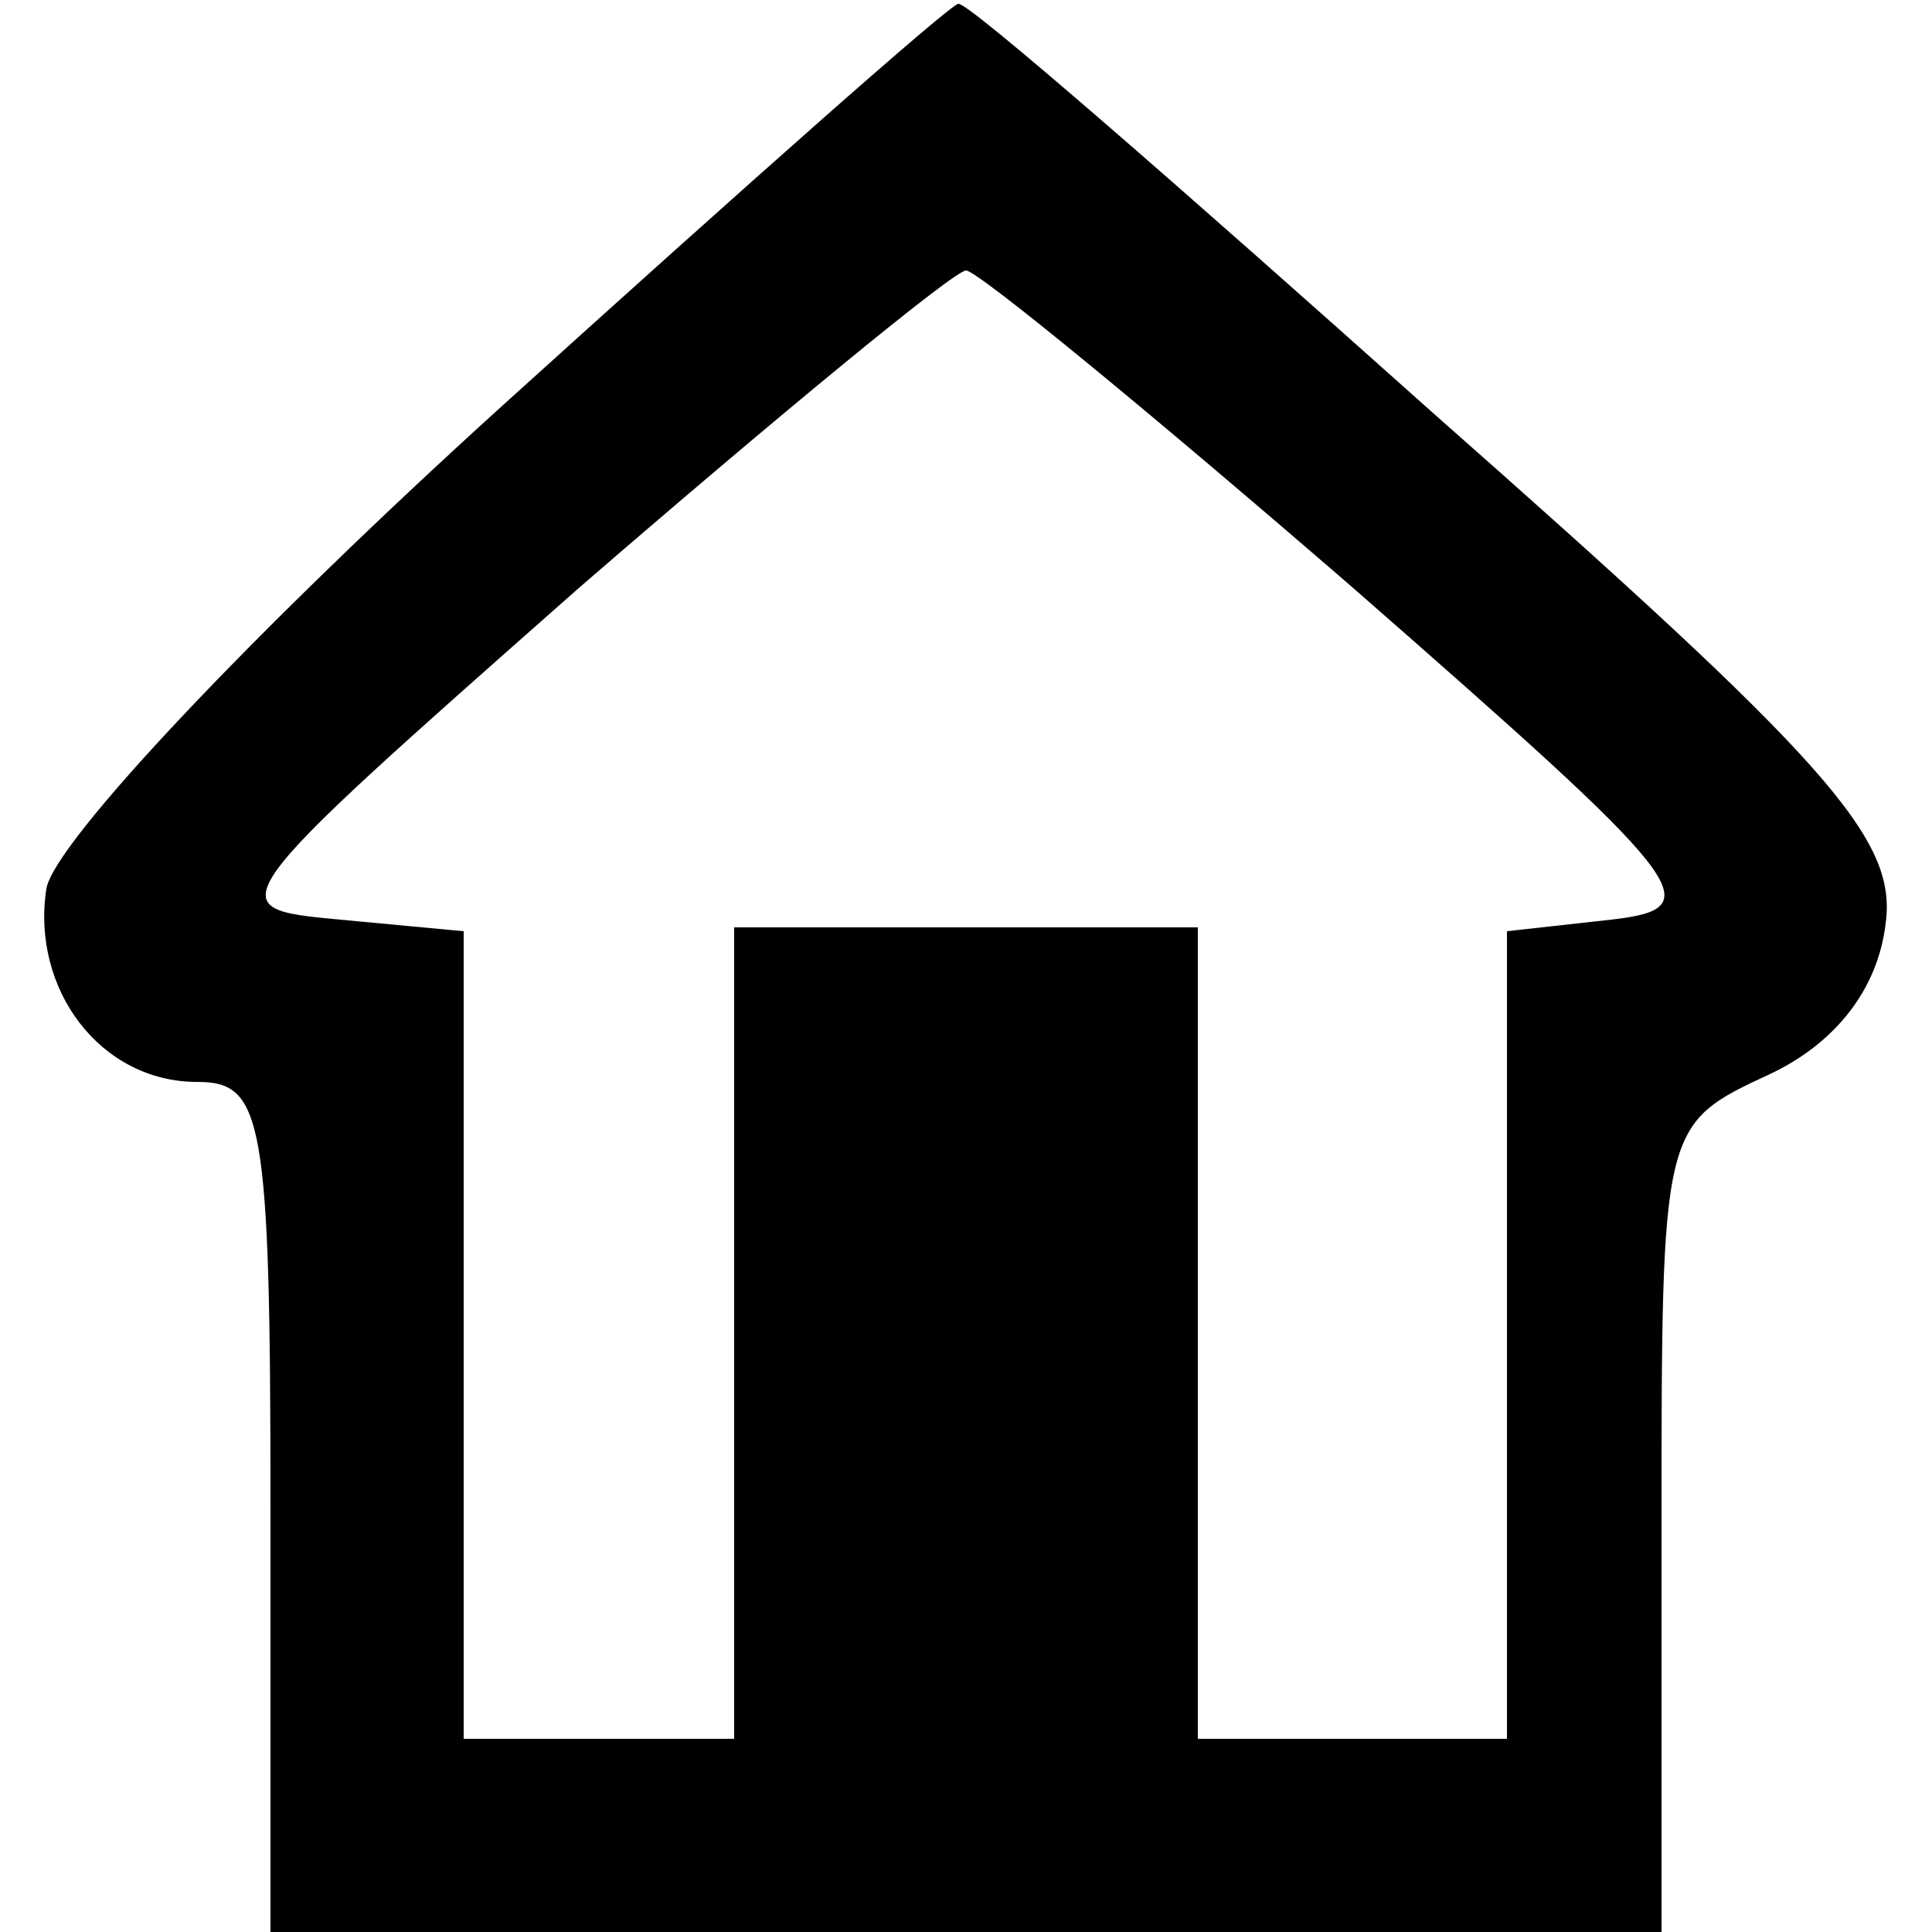 <?xml version="1.0" standalone="no"?>
<!DOCTYPE svg PUBLIC "-//W3C//DTD SVG 20010904//EN"
 "http://www.w3.org/TR/2001/REC-SVG-20010904/DTD/svg10.dtd">
<svg version="1.0" xmlns="http://www.w3.org/2000/svg"
 width="50pt" height="50pt" viewBox="0 0 50 50"
 preserveAspectRatio="xMidYMid meet">

<g transform="translate(0,50) scale(0.1,-0.1)"
fill="#000000" stroke="none">
<path d="M130 395 c-64 -58 -116 -113 -118 -125 -4 -26 14 -50 39 -50 17 0 19
-9 19 -110 l0 -110 180 0 180 0 0 104 c0 105 0 105 28 118 17 8 28 22 30 39 3
22 -15 42 -117 132 -66 59 -121 107 -123 106 -2 0 -55 -47 -118 -104z m220
-47 c88 -77 93 -83 67 -86 l-27 -3 0 -105 0 -104 -40 0 -40 0 0 105 0 105 -60
0 -60 0 0 -105 0 -105 -35 0 -35 0 0 104 0 105 -32 3 c-32 3 -32 3 62 86 52
45 97 82 100 82 3 0 48 -37 100 -82z"/>
</g>
</svg>

